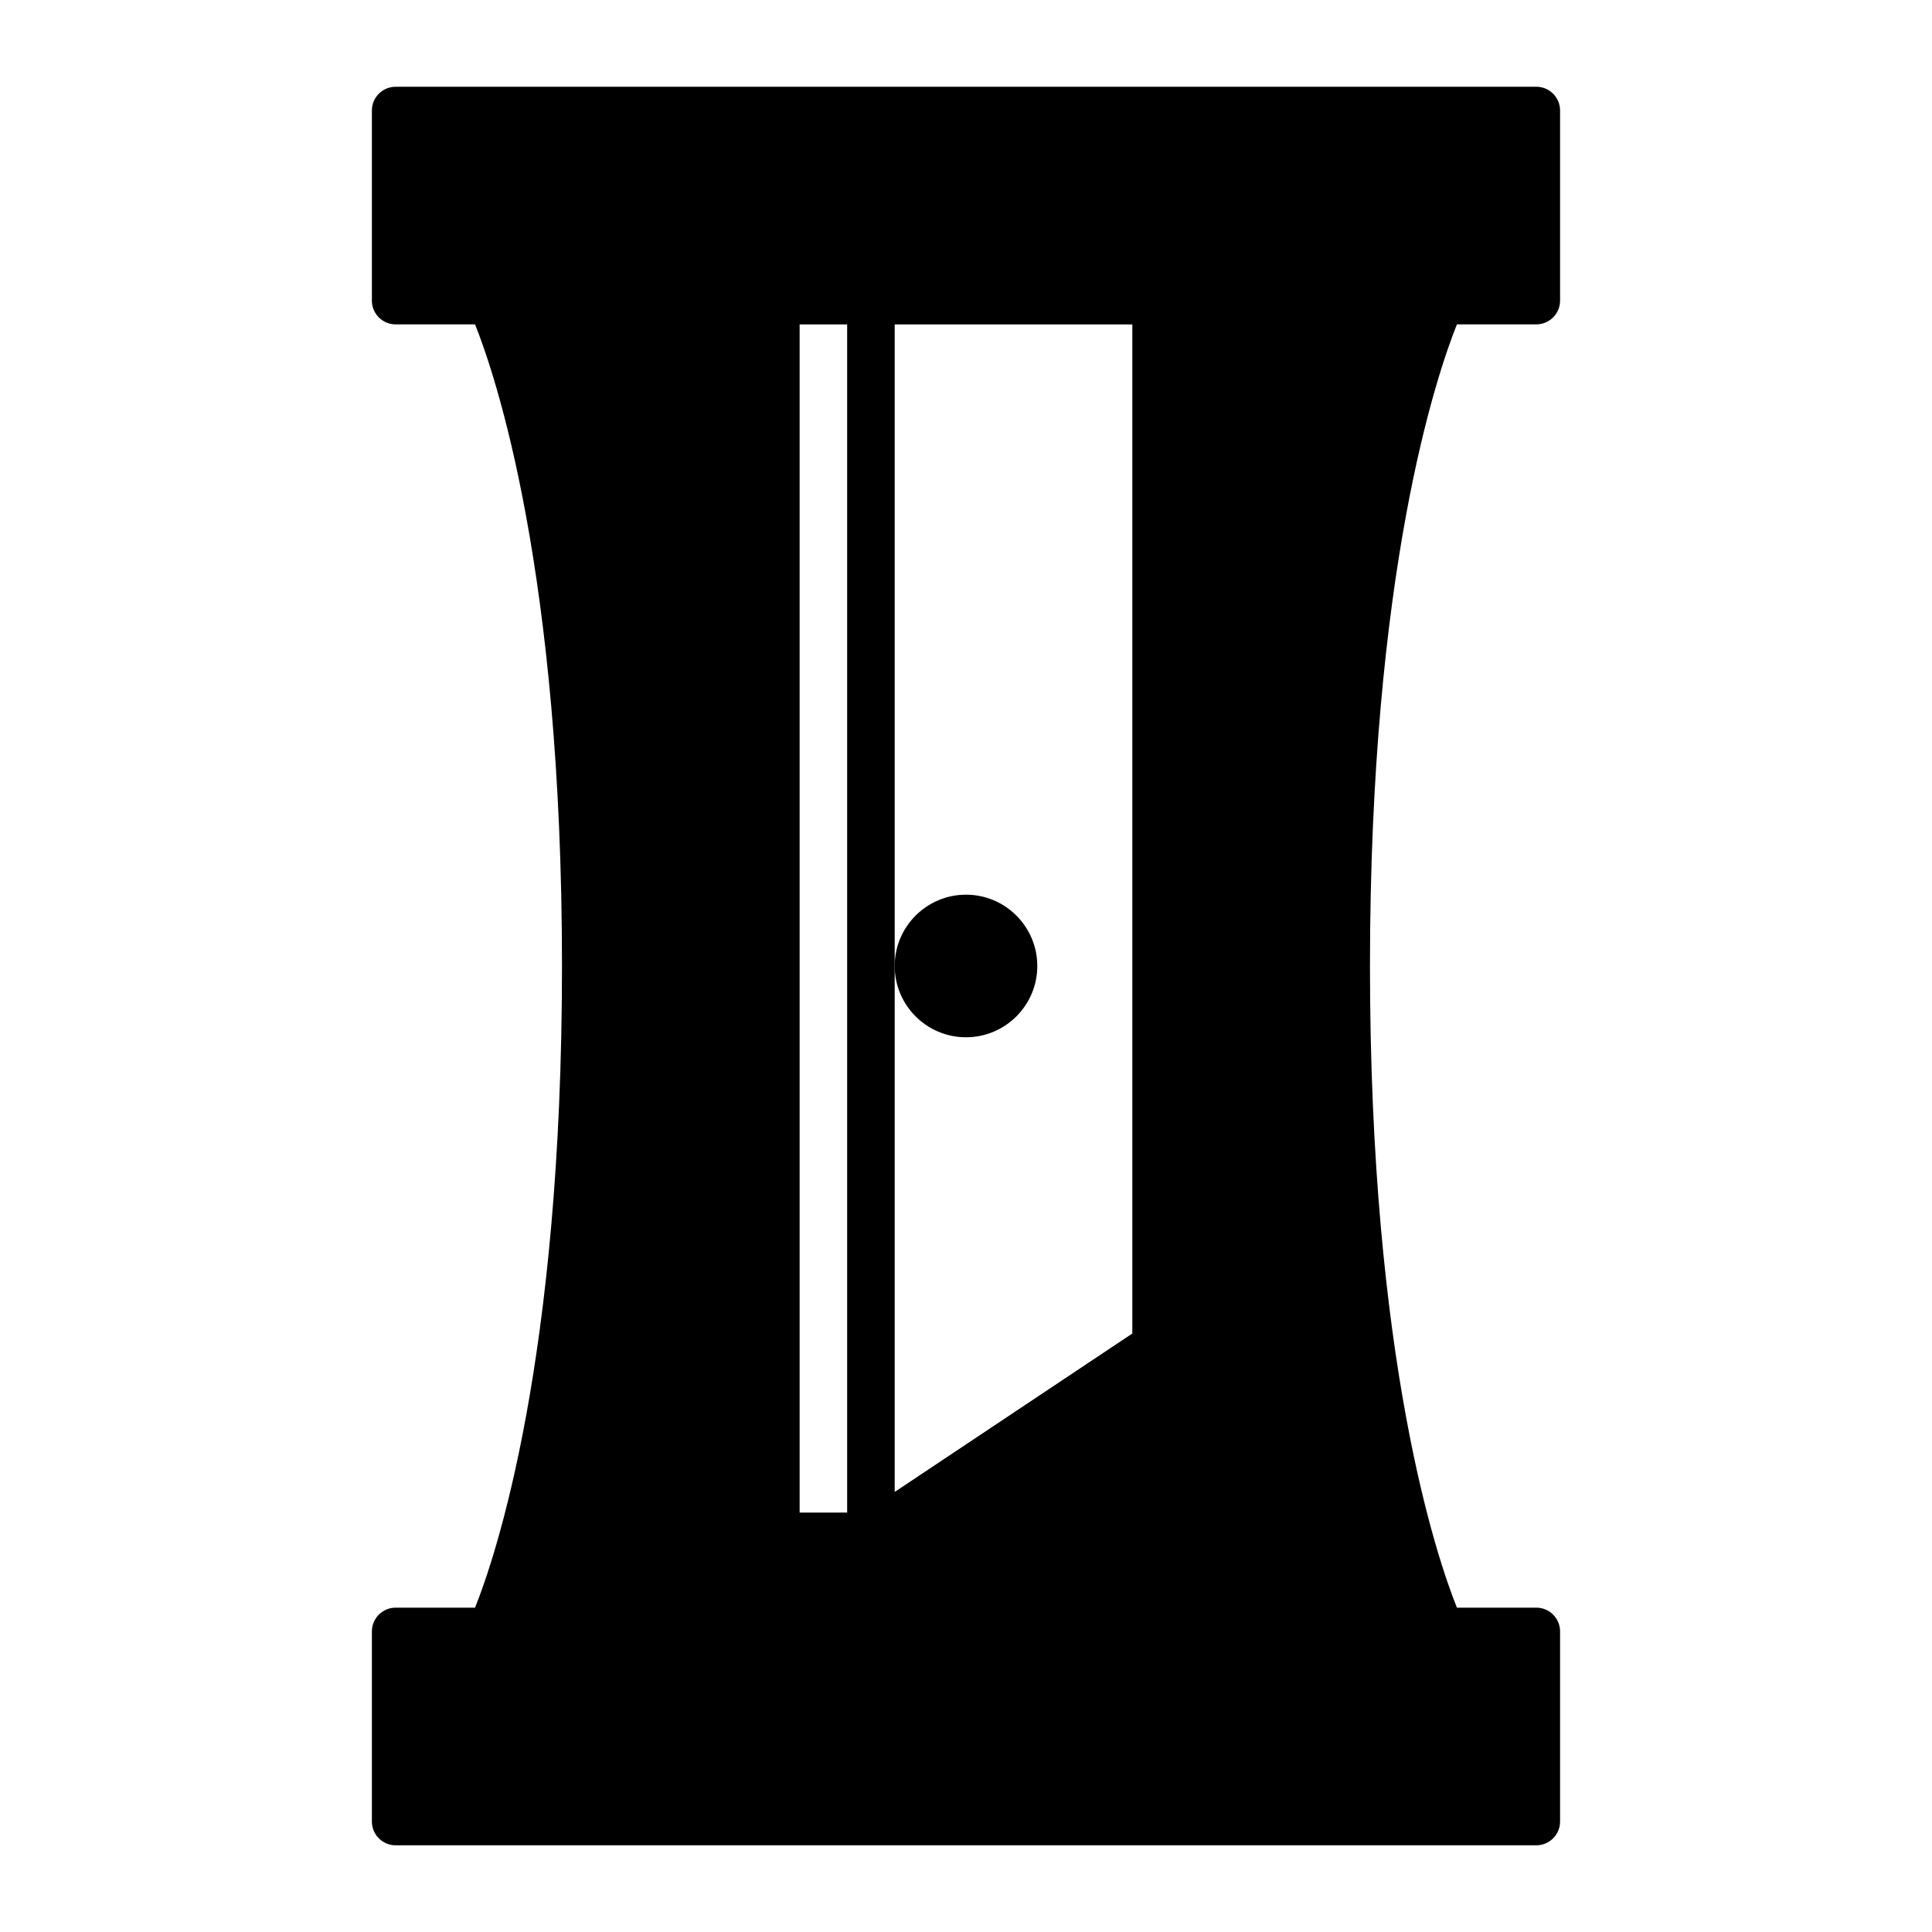 <?xml version="1.0" encoding="UTF-8"?>
<!-- Uploaded to: ICON Repo, www.svgrepo.com, Generator: ICON Repo Mixer Tools -->
<svg fill="#000000" width="800px" height="800px" version="1.1" viewBox="144 144 512 512" xmlns="http://www.w3.org/2000/svg">
 <g>
  <path d="m551.14 166.99h-302.29c-3.477 0-6.297 2.82-6.297 6.297v50.383c0 3.477 2.82 6.297 6.297 6.297h21.043c5.312 13.258 23.039 65.367 23.039 170.04 0 104.69-17.734 156.8-23.039 170.04h-21.043c-3.477 0-6.297 2.82-6.297 6.297v50.383c0 3.477 2.82 6.297 6.297 6.297h302.29c3.477 0 6.297-2.82 6.297-6.297v-50.383c0-3.477-2.82-6.297-6.297-6.297h-21.043c-5.312-13.262-23.039-65.371-23.039-170.04 0-104.69 17.734-156.8 23.039-170.04l21.043-0.004c3.477 0 6.297-2.82 6.297-6.297v-50.379c0-3.477-2.82-6.297-6.297-6.297zm-195.23 377.86v-314.88h12.594v314.88zm88.168-47.453-62.977 41.984v-309.41h62.977z"/>
  <path d="m400 418.89c10.418 0 18.895-8.473 18.895-18.895 0-10.418-8.473-18.895-18.895-18.895-10.418 0-18.895 8.473-18.895 18.895s8.473 18.895 18.895 18.895z"/>
 </g>
</svg>